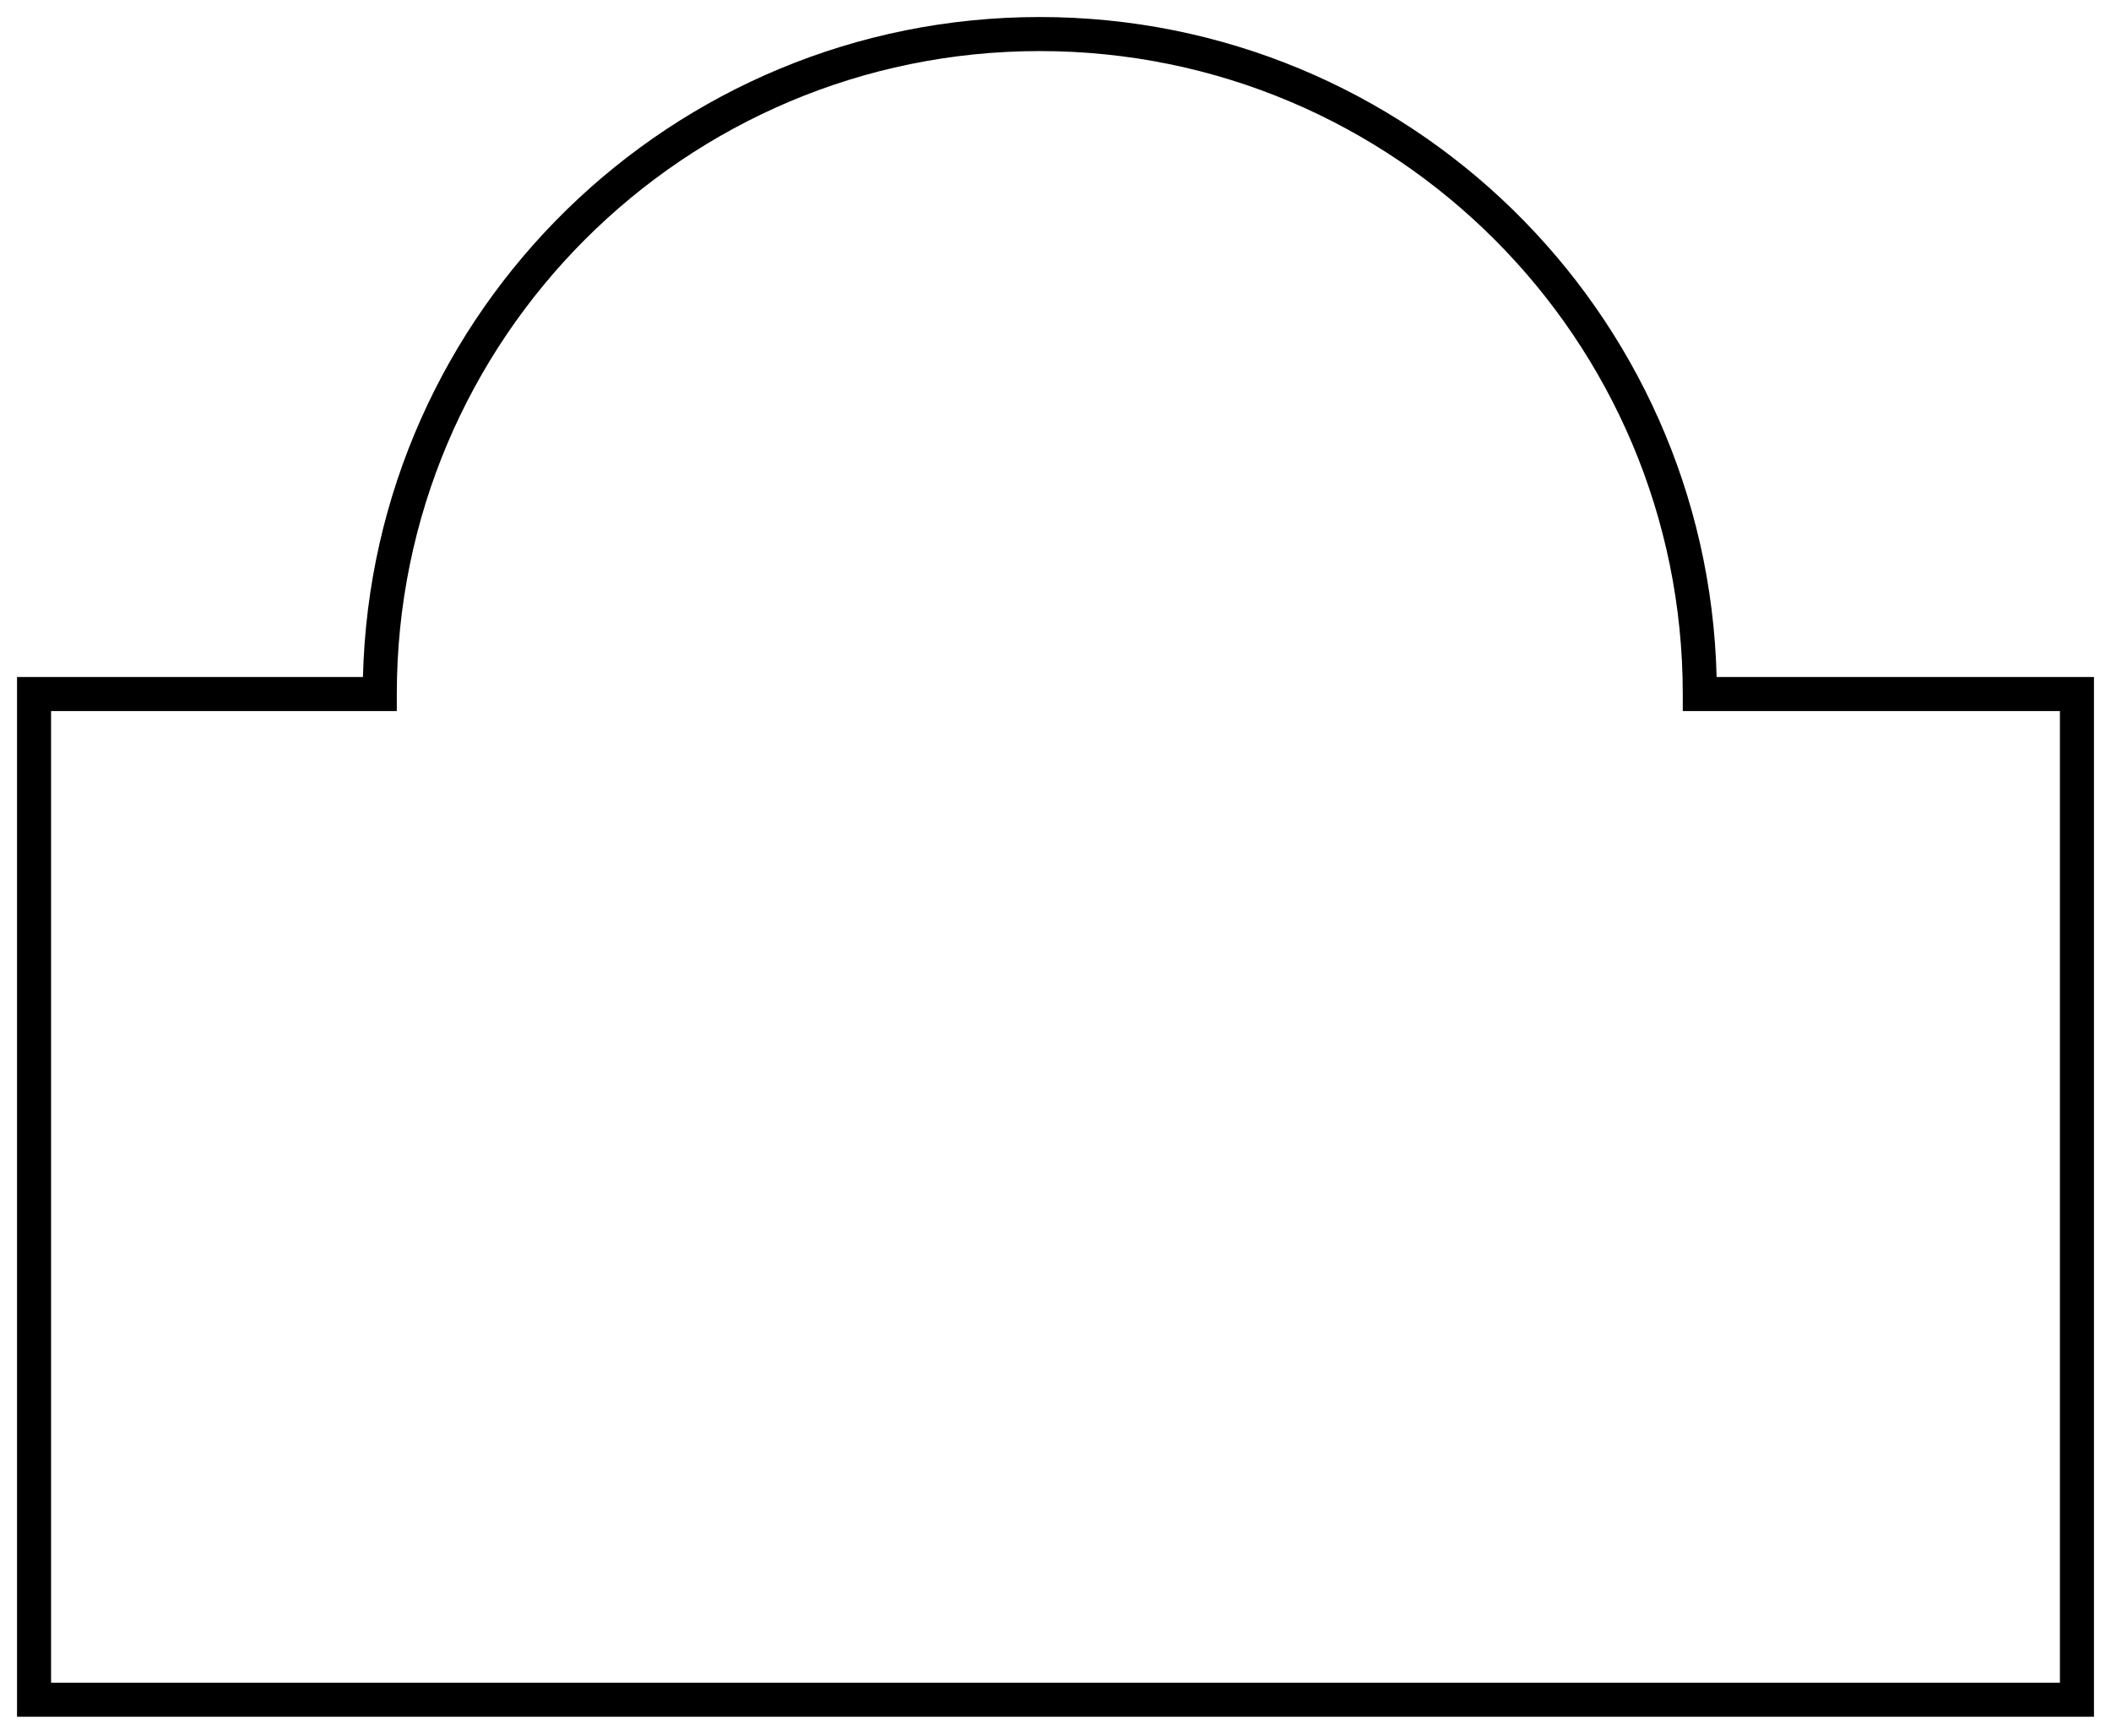 <svg width="62" height="51" viewBox="0 0 62 51" fill="none" xmlns="http://www.w3.org/2000/svg">
<path fill-rule="evenodd" clip-rule="evenodd" d="M30.538 1.5C20.109 1.5 11.654 9.955 11.654 20.385V20.885H1.5V49.423H60.5V20.885H49.423V20.385C49.423 9.955 40.968 1.5 30.538 1.5ZM10.66 19.885C10.925 9.134 19.724 0.5 30.538 0.5C41.353 0.5 50.152 9.134 50.417 19.885H61.5V50.423H0.5V19.885H10.66Z" fill="black"/>
</svg>
